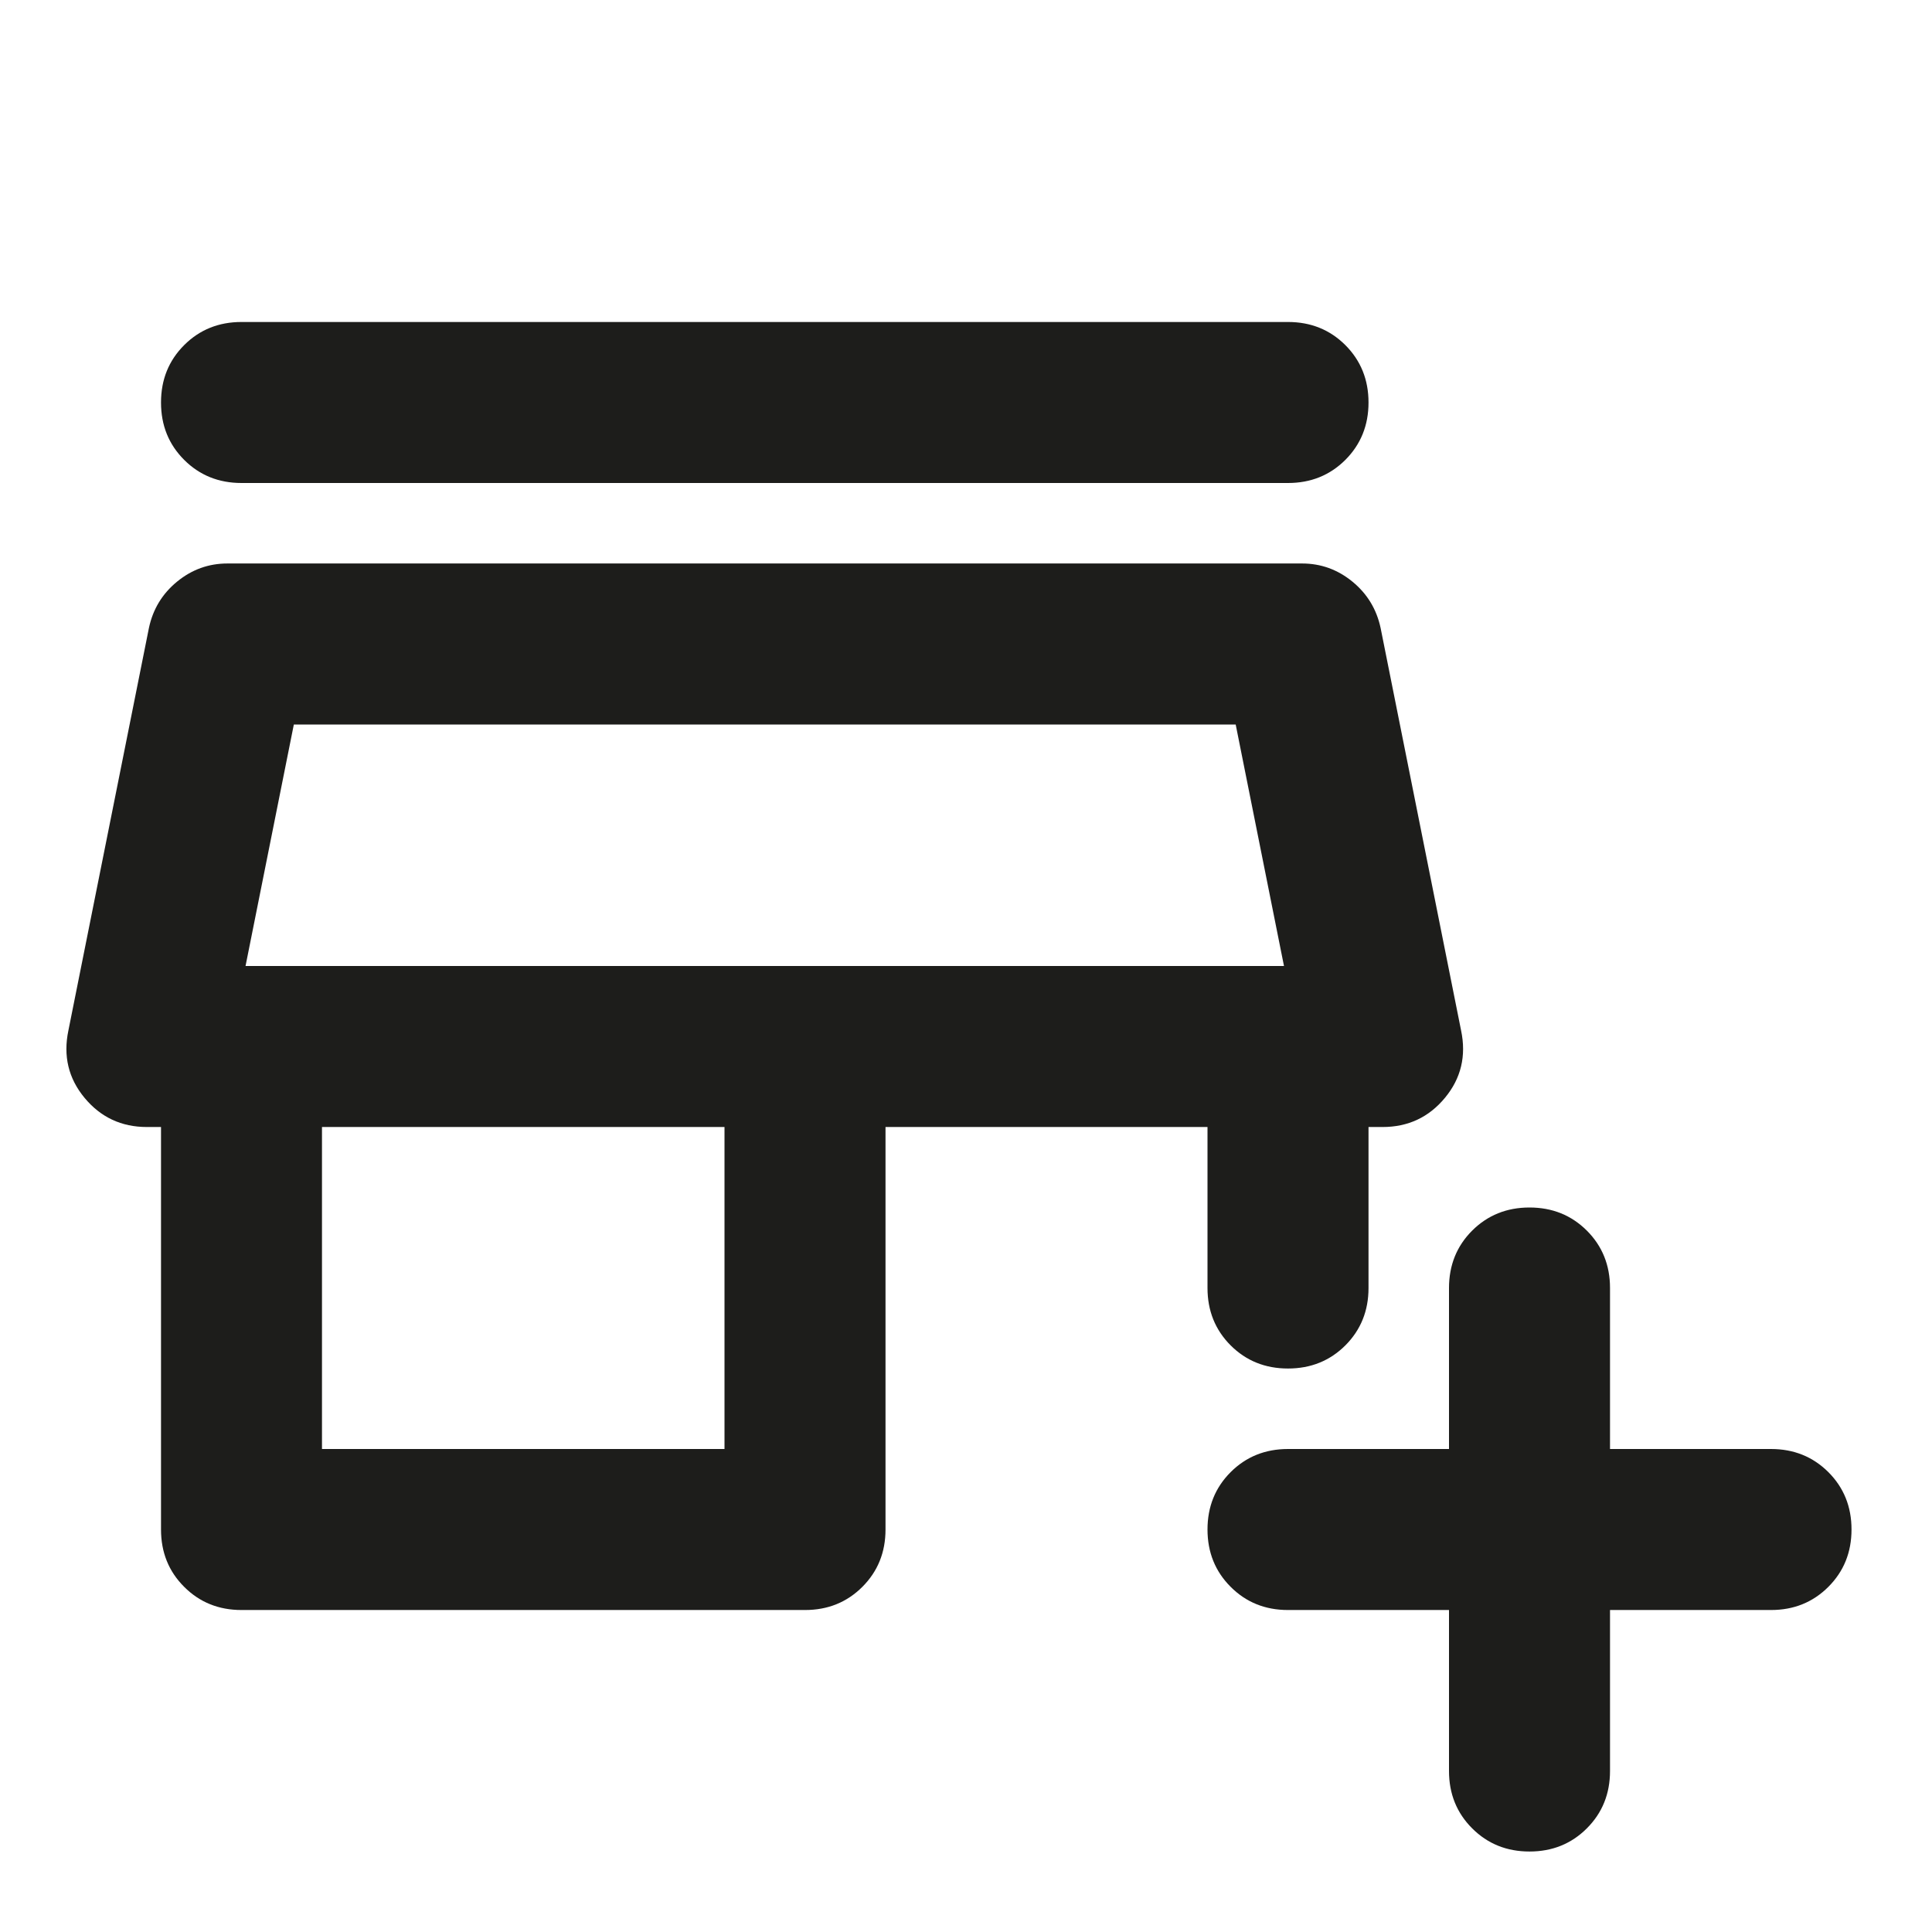 <svg width="44" height="44" viewBox="0 0 44 44" fill="none" xmlns="http://www.w3.org/2000/svg">
<path d="M33 36.667H29.333C28.814 36.667 28.378 36.491 28.027 36.139C27.676 35.788 27.5 35.353 27.5 34.833C27.5 34.314 27.676 33.878 28.027 33.527C28.378 33.176 28.814 33 29.333 33H33V29.333C33 28.814 33.176 28.378 33.527 28.027C33.879 27.676 34.314 27.5 34.833 27.5C35.353 27.5 35.788 27.676 36.14 28.027C36.491 28.378 36.667 28.814 36.667 29.333V33H40.333C40.853 33 41.288 33.176 41.64 33.527C41.991 33.878 42.167 34.314 42.167 34.833C42.167 35.353 41.991 35.788 41.64 36.139C41.288 36.491 40.853 36.667 40.333 36.667H36.667V40.333C36.667 40.853 36.491 41.288 36.14 41.639C35.788 41.991 35.353 42.167 34.833 42.167C34.314 42.167 33.879 41.991 33.527 41.639C33.176 41.288 33 40.853 33 40.333V36.667ZM5.5 36.667C4.981 36.667 4.545 36.491 4.194 36.139C3.842 35.788 3.667 35.353 3.667 34.833V25.667H3.346C2.765 25.667 2.292 25.445 1.925 25.002C1.558 24.559 1.436 24.047 1.558 23.467L3.392 14.3C3.483 13.872 3.697 13.521 4.033 13.246C4.369 12.971 4.751 12.833 5.179 12.833H29.654C30.082 12.833 30.464 12.971 30.8 13.246C31.136 13.521 31.35 13.872 31.442 14.3L33.275 23.467C33.397 24.047 33.275 24.559 32.908 25.002C32.542 25.445 32.068 25.667 31.488 25.667H31.167V29.333C31.167 29.853 30.991 30.288 30.64 30.64C30.288 30.991 29.853 31.167 29.333 31.167C28.814 31.167 28.378 30.991 28.027 30.64C27.676 30.288 27.5 29.853 27.5 29.333V25.667H20.167V34.833C20.167 35.353 19.991 35.788 19.64 36.139C19.288 36.491 18.853 36.667 18.333 36.667H5.5ZM7.333 33H16.5V25.667H7.333V33ZM5.5 11C4.981 11 4.545 10.824 4.194 10.473C3.842 10.121 3.667 9.686 3.667 9.167C3.667 8.647 3.842 8.212 4.194 7.86C4.545 7.509 4.981 7.333 5.5 7.333H29.333C29.853 7.333 30.288 7.509 30.64 7.86C30.991 8.212 31.167 8.647 31.167 9.167C31.167 9.686 30.991 10.121 30.64 10.473C30.288 10.824 29.853 11 29.333 11H5.5ZM5.592 22H29.242L28.142 16.5H6.692L5.592 22Z" fill="#1D1D1B"/>
</svg>
